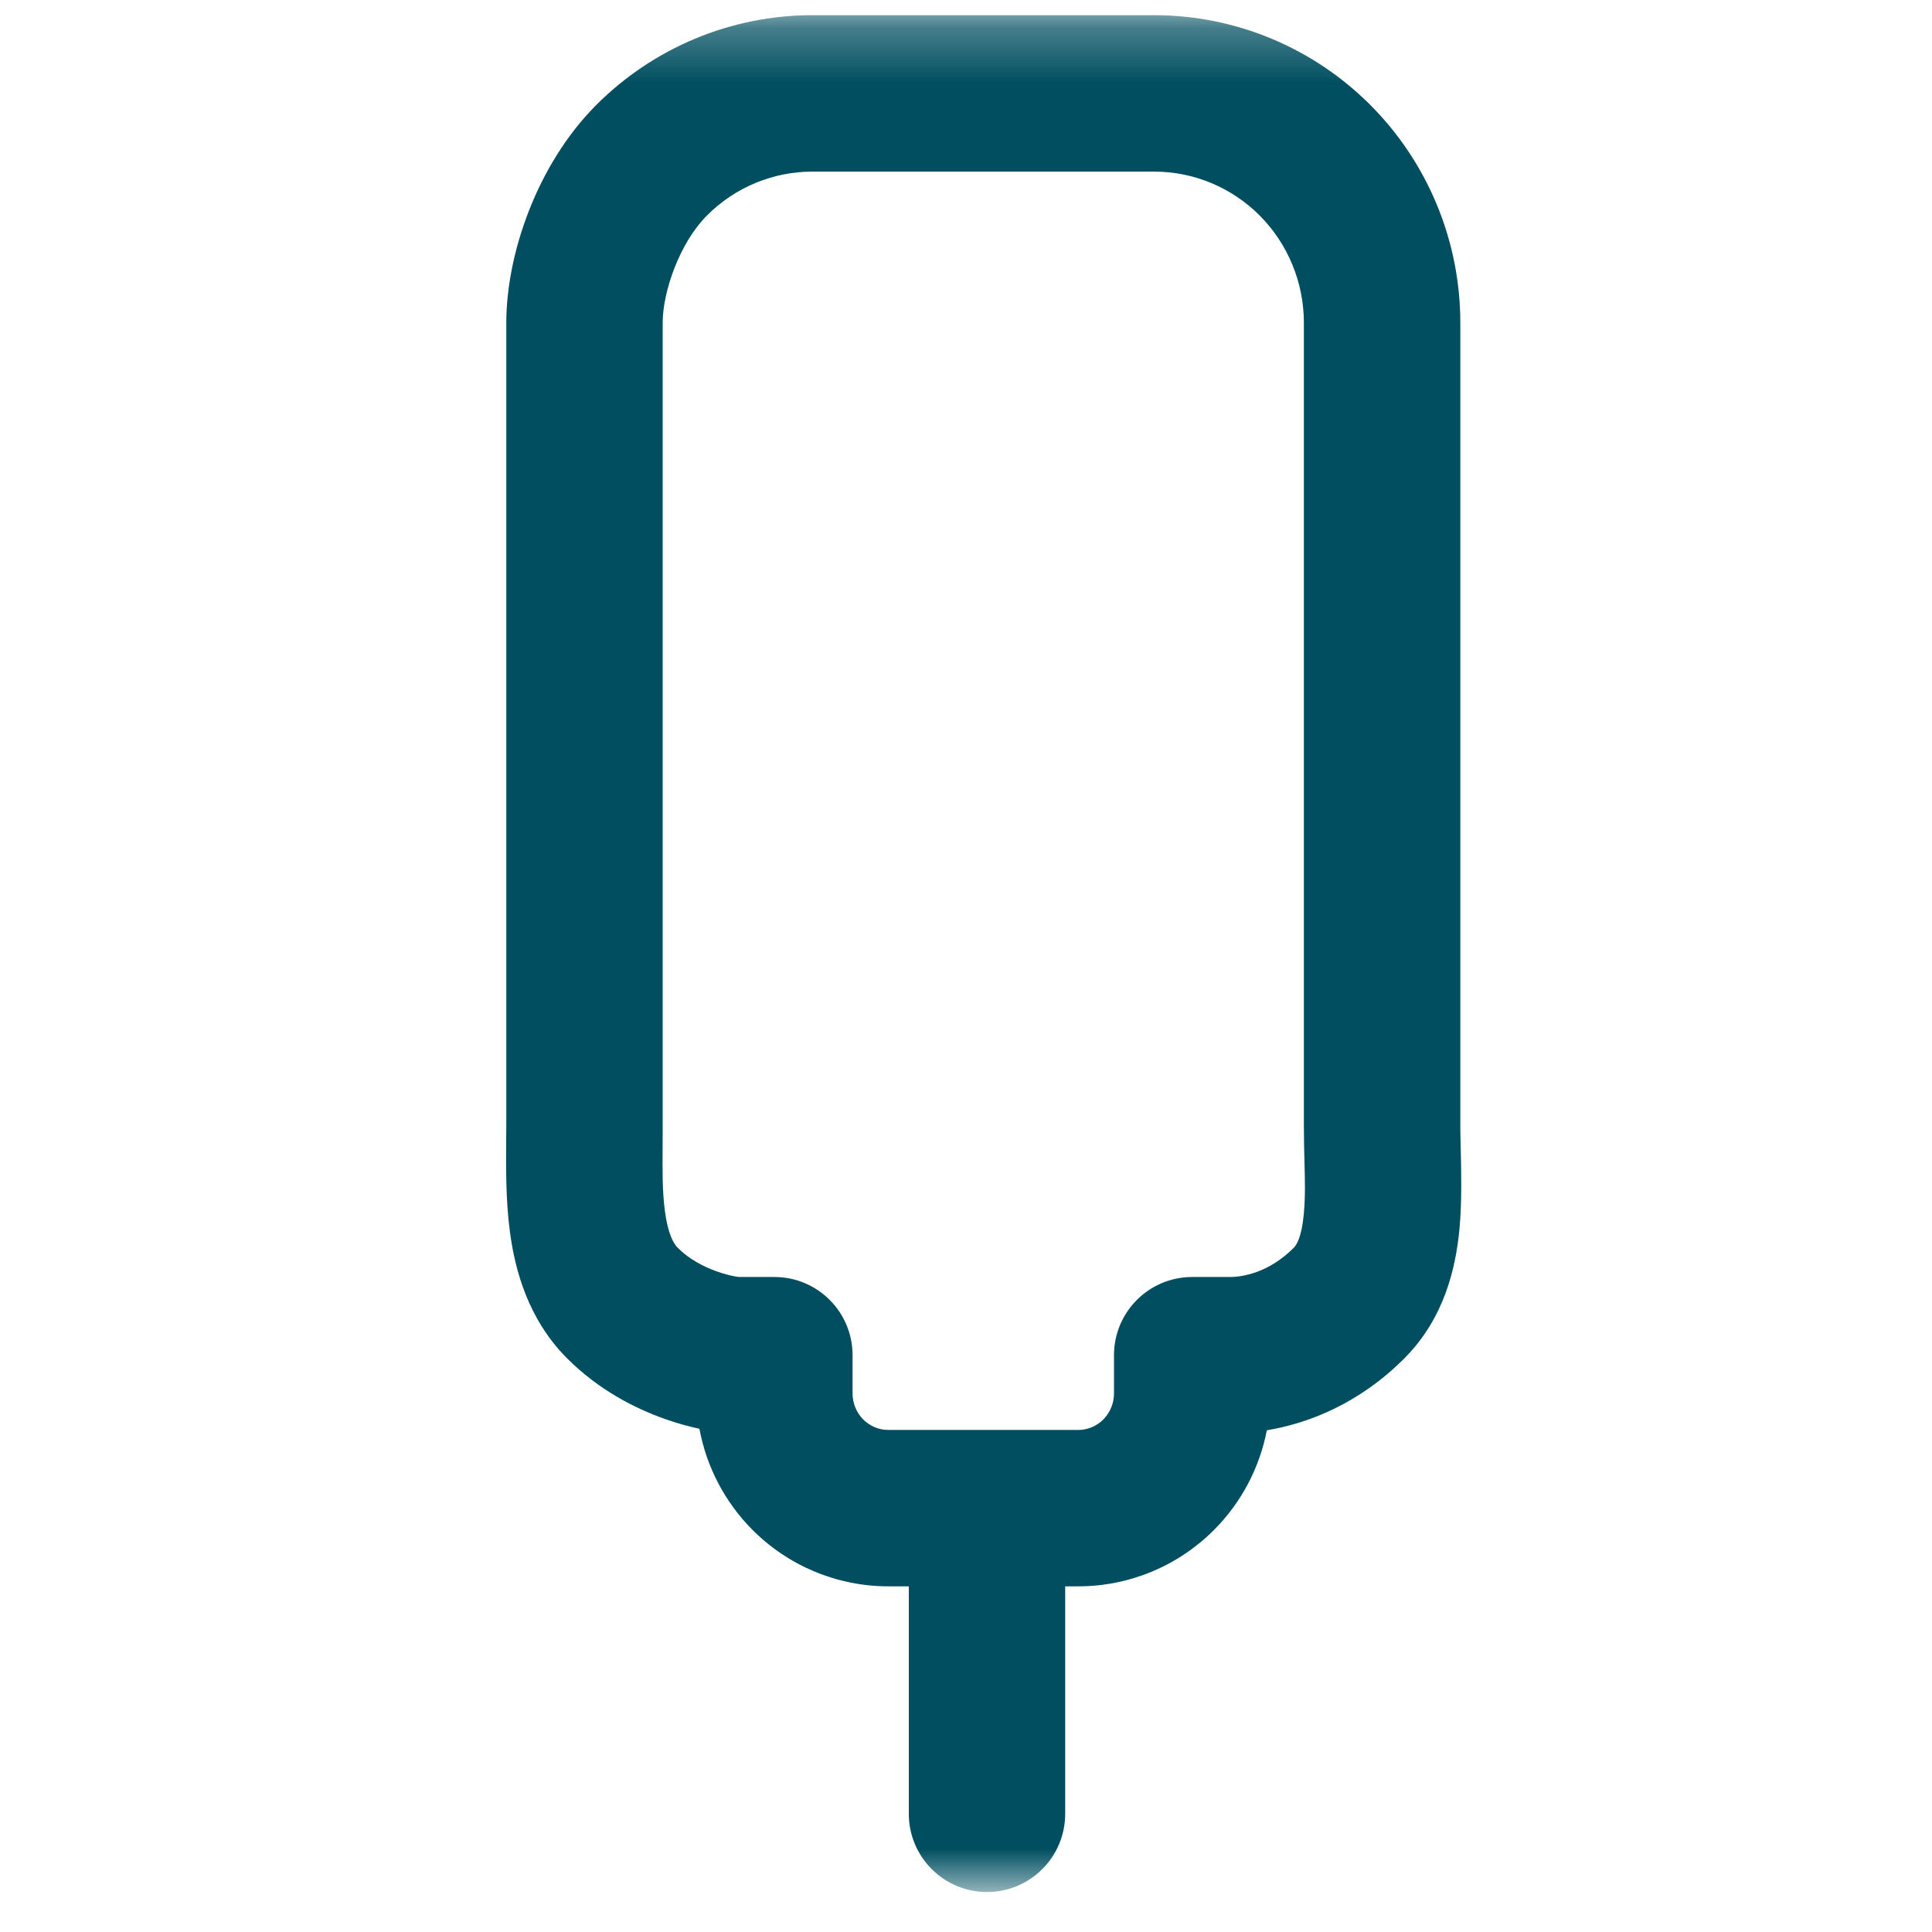 <svg width="35" height="35" viewBox="0 0 35 35" fill="none" xmlns="http://www.w3.org/2000/svg">
<mask id="mask0_4587_1029" style="mask-type:luminance" maskUnits="userSpaceOnUse" x="0" y="0" width="35" height="35">
<path d="M34.82 0.275H0.82V34.275H34.82V0.275Z" fill="white"/>
</mask>
<g mask="url(#mask0_4587_1029)">
<path fill-rule="evenodd" clip-rule="evenodd" d="M26.441 22.25C26.376 22.954 26.172 23.872 25.447 24.602C24.62 25.434 23.695 25.787 22.95 25.911C22.819 26.587 22.491 27.215 21.998 27.711C21.346 28.368 20.46 28.738 19.533 28.738H16.093C15.167 28.738 14.28 28.368 13.628 27.711C13.129 27.209 12.798 26.57 12.671 25.884C12.473 25.841 12.259 25.782 12.042 25.705C11.512 25.517 10.846 25.184 10.268 24.602C9.568 23.897 9.329 23.013 9.236 22.304C9.161 21.734 9.166 21.122 9.17 20.659C9.171 20.564 9.172 20.475 9.172 20.395H10.588H12.005C12.005 20.523 12.004 20.644 12.004 20.76C12.001 21.212 11.998 21.58 12.045 21.936C12.101 22.361 12.204 22.531 12.278 22.605C12.474 22.802 12.731 22.943 12.988 23.034C13.113 23.078 13.224 23.106 13.305 23.121C13.346 23.129 13.372 23.133 13.383 23.134H14.029C14.811 23.134 15.445 23.768 15.445 24.551V25.244C15.445 25.422 15.516 25.591 15.638 25.715C15.761 25.837 15.924 25.905 16.093 25.905H19.533C19.702 25.905 19.866 25.837 19.988 25.715C20.11 25.591 20.181 25.422 20.181 25.244V24.551C20.181 23.768 20.815 23.134 21.598 23.134H22.286C22.504 23.134 22.986 23.059 23.437 22.605C23.486 22.556 23.58 22.42 23.62 21.99C23.648 21.68 23.641 21.401 23.632 21.058C23.627 20.863 23.621 20.648 23.621 20.395V5.848C23.621 5.119 23.333 4.421 22.824 3.908C22.314 3.395 21.626 3.109 20.91 3.109H14.717C14.001 3.109 13.312 3.395 12.803 3.908C12.316 4.397 12.005 5.279 12.005 5.848V20.395H10.588H9.172V5.848C9.172 4.602 9.73 2.98 10.793 1.911C11.832 0.865 13.243 0.275 14.717 0.275H20.91C22.383 0.275 23.795 0.865 24.834 1.911C25.873 2.957 26.455 4.373 26.455 5.848V20.395C26.455 20.5 26.458 20.633 26.462 20.784C26.472 21.207 26.485 21.772 26.441 22.25Z" fill="#004E60"/>
<path fill-rule="evenodd" clip-rule="evenodd" d="M17.881 26.161C18.663 26.161 19.297 26.795 19.297 27.578V32.859C19.297 33.641 18.663 34.276 17.881 34.276C17.098 34.276 16.464 33.641 16.464 32.859V27.578C16.464 26.795 17.098 26.161 17.881 26.161Z" fill="#004E60"/>
</g>
</svg>
